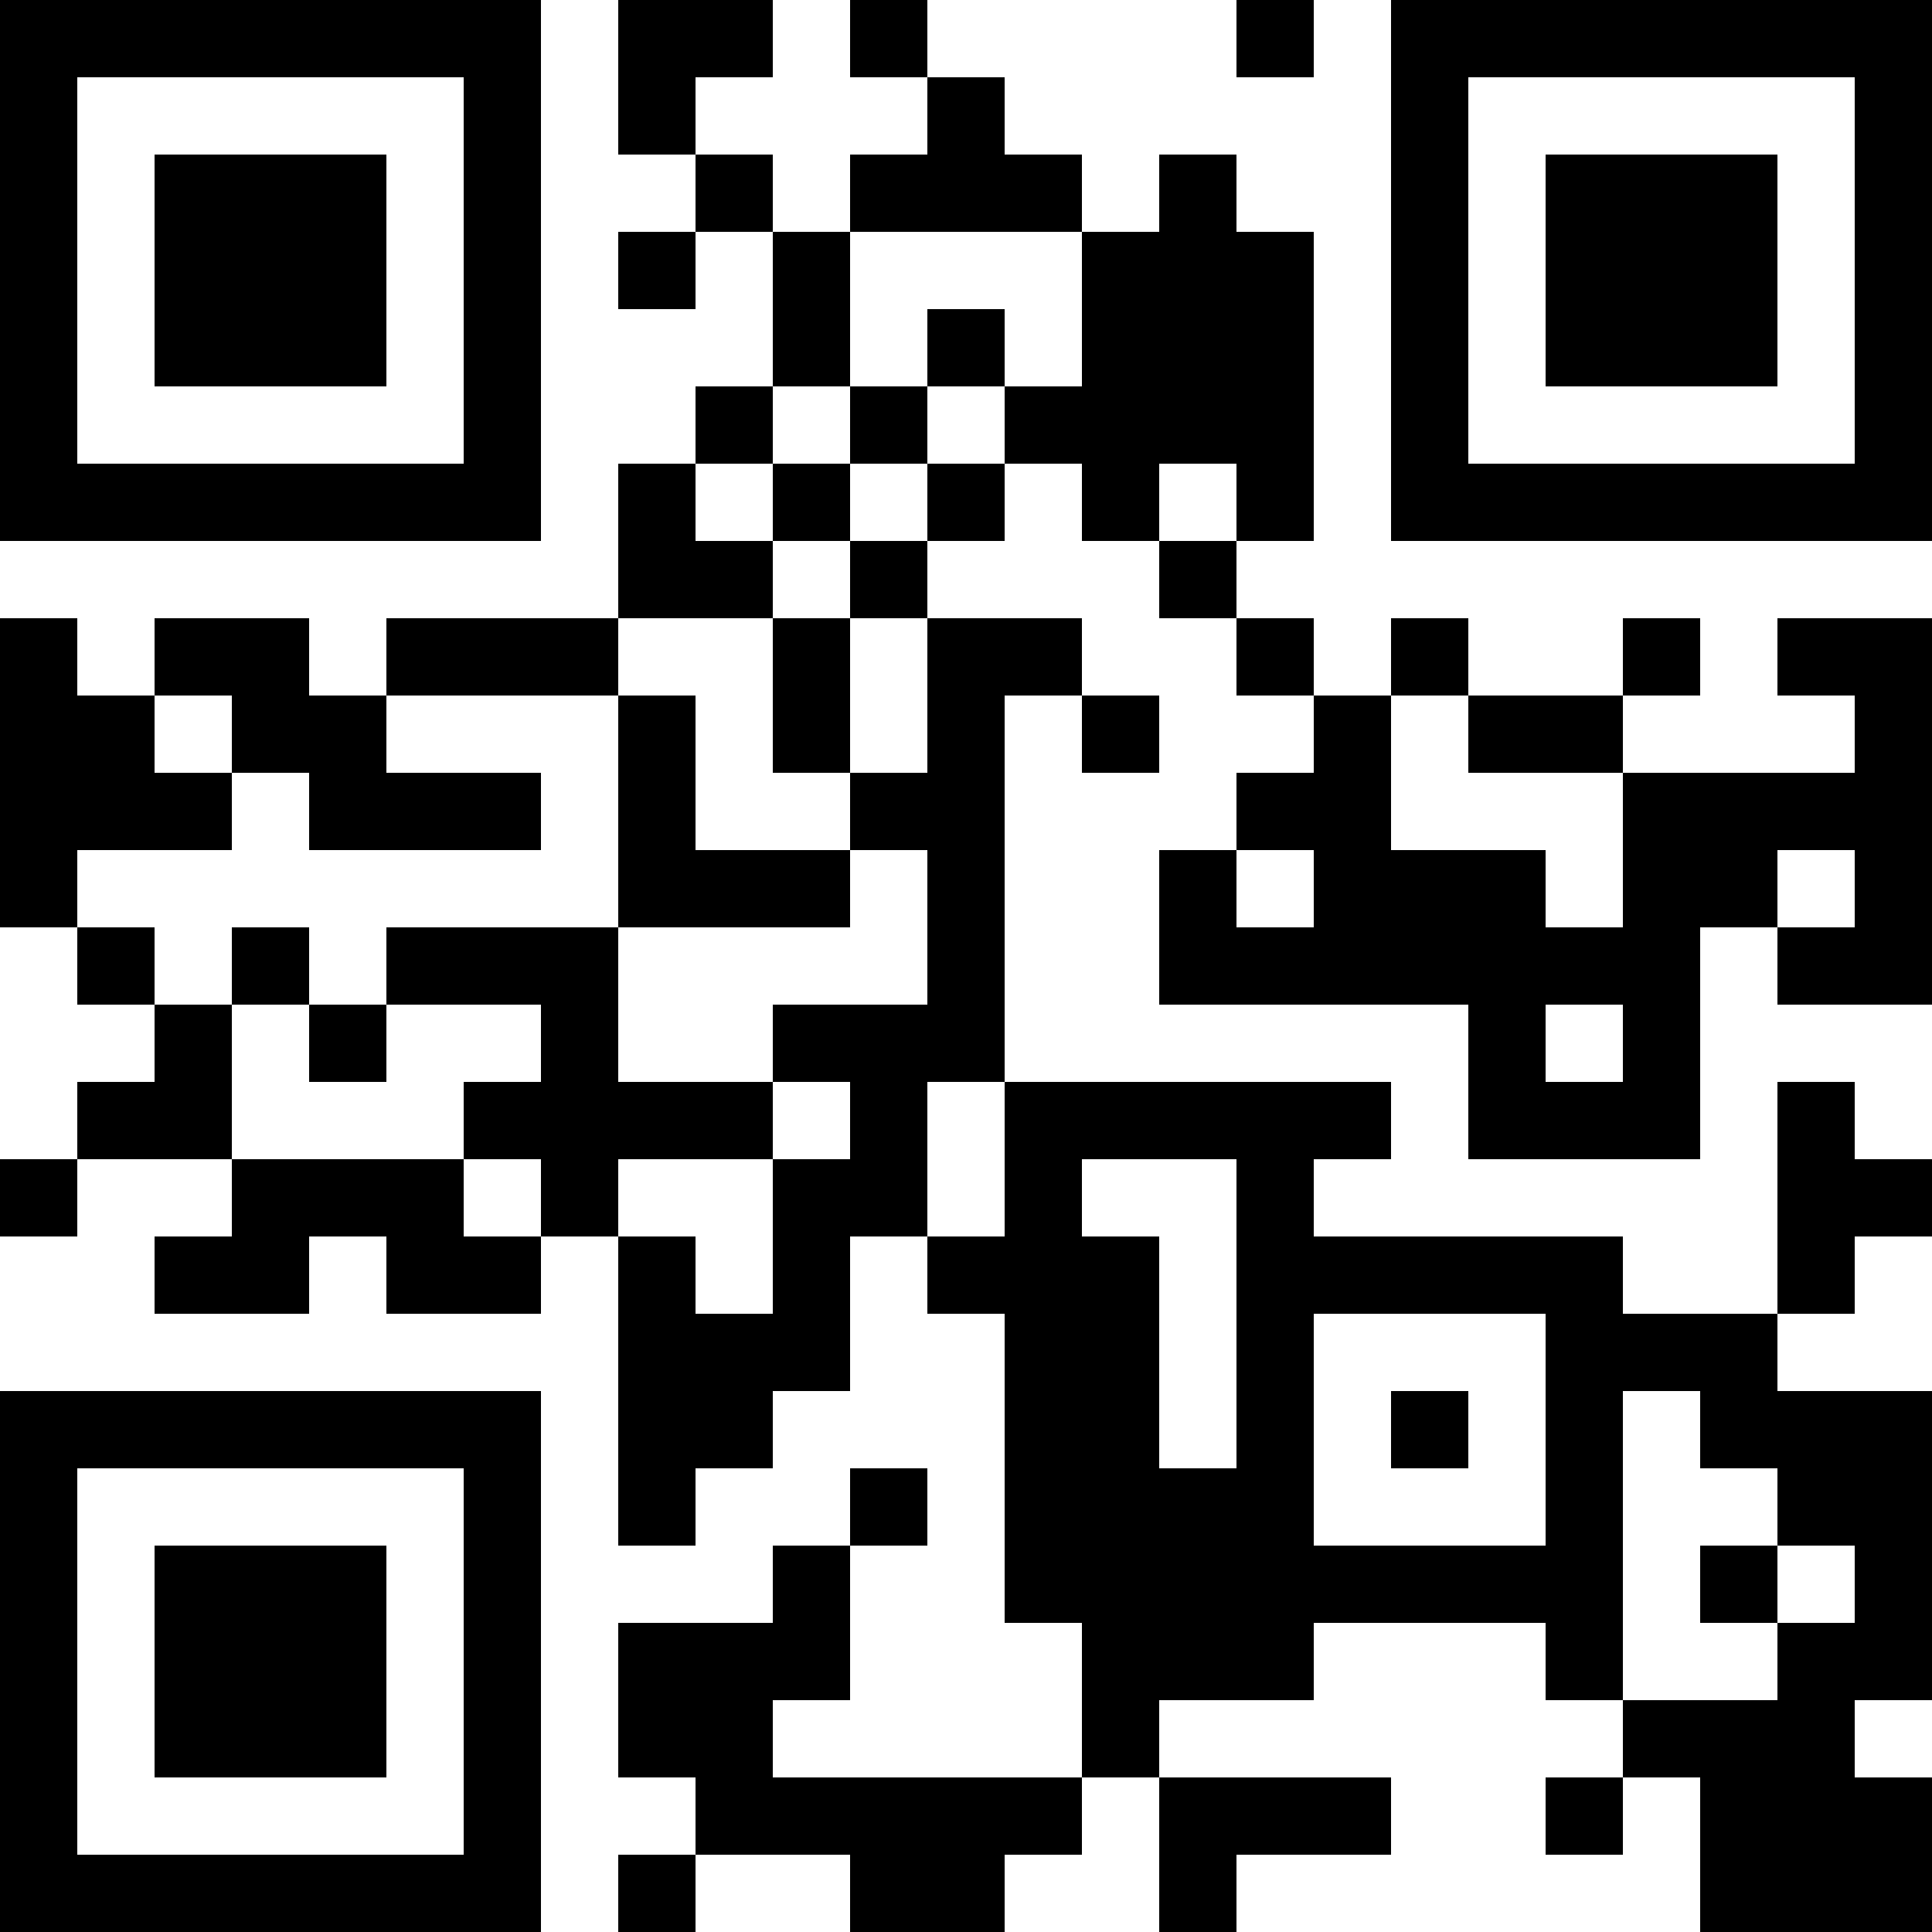 <?xml version="1.0" encoding="UTF-8"?>
<svg xmlns="http://www.w3.org/2000/svg" version="1.1" width="300" height="300" viewBox="0 0 300 300"><rect x="0" y="0" width="300" height="300" fill="#ffffff"/><g transform="scale(12)"><g transform="translate(0,0)"><path fill-rule="evenodd" d="M8 0L8 2L9 2L9 3L8 3L8 4L9 4L9 3L10 3L10 5L9 5L9 6L8 6L8 8L5 8L5 9L4 9L4 8L2 8L2 9L1 9L1 8L0 8L0 12L1 12L1 13L2 13L2 14L1 14L1 15L0 15L0 16L1 16L1 15L3 15L3 16L2 16L2 17L4 17L4 16L5 16L5 17L7 17L7 16L8 16L8 20L9 20L9 19L10 19L10 18L11 18L11 16L12 16L12 17L13 17L13 21L14 21L14 23L10 23L10 22L11 22L11 20L12 20L12 19L11 19L11 20L10 20L10 21L8 21L8 23L9 23L9 24L8 24L8 25L9 25L9 24L11 24L11 25L13 25L13 24L14 24L14 23L15 23L15 25L16 25L16 24L18 24L18 23L15 23L15 22L17 22L17 21L20 21L20 22L21 22L21 23L20 23L20 24L21 24L21 23L22 23L22 25L25 25L25 23L24 23L24 22L25 22L25 18L23 18L23 17L24 17L24 16L25 16L25 15L24 15L24 14L23 14L23 17L21 17L21 16L17 16L17 15L18 15L18 14L13 14L13 9L14 9L14 10L15 10L15 9L14 9L14 8L12 8L12 7L13 7L13 6L14 6L14 7L15 7L15 8L16 8L16 9L17 9L17 10L16 10L16 11L15 11L15 13L19 13L19 15L22 15L22 12L23 12L23 13L25 13L25 8L23 8L23 9L24 9L24 10L21 10L21 9L22 9L22 8L21 8L21 9L19 9L19 8L18 8L18 9L17 9L17 8L16 8L16 7L17 7L17 3L16 3L16 2L15 2L15 3L14 3L14 2L13 2L13 1L12 1L12 0L11 0L11 1L12 1L12 2L11 2L11 3L10 3L10 2L9 2L9 1L10 1L10 0ZM16 0L16 1L17 1L17 0ZM11 3L11 5L10 5L10 6L9 6L9 7L10 7L10 8L8 8L8 9L5 9L5 10L7 10L7 11L4 11L4 10L3 10L3 9L2 9L2 10L3 10L3 11L1 11L1 12L2 12L2 13L3 13L3 15L6 15L6 16L7 16L7 15L6 15L6 14L7 14L7 13L5 13L5 12L8 12L8 14L10 14L10 15L8 15L8 16L9 16L9 17L10 17L10 15L11 15L11 14L10 14L10 13L12 13L12 11L11 11L11 10L12 10L12 8L11 8L11 7L12 7L12 6L13 6L13 5L14 5L14 3ZM12 4L12 5L11 5L11 6L10 6L10 7L11 7L11 6L12 6L12 5L13 5L13 4ZM15 6L15 7L16 7L16 6ZM10 8L10 10L11 10L11 8ZM8 9L8 12L11 12L11 11L9 11L9 9ZM18 9L18 11L20 11L20 12L21 12L21 10L19 10L19 9ZM16 11L16 12L17 12L17 11ZM23 11L23 12L24 12L24 11ZM3 12L3 13L4 13L4 14L5 14L5 13L4 13L4 12ZM20 13L20 14L21 14L21 13ZM12 14L12 16L13 16L13 14ZM14 15L14 16L15 16L15 19L16 19L16 15ZM17 17L17 20L20 20L20 17ZM18 18L18 19L19 19L19 18ZM21 18L21 22L23 22L23 21L24 21L24 20L23 20L23 19L22 19L22 18ZM22 20L22 21L23 21L23 20ZM0 0L7 0L7 7L0 7ZM1 1L1 6L6 6L6 1ZM2 2L5 2L5 5L2 5ZM18 0L25 0L25 7L18 7ZM19 1L19 6L24 6L24 1ZM20 2L23 2L23 5L20 5ZM0 18L7 18L7 25L0 25ZM1 19L1 24L6 24L6 19ZM2 20L5 20L5 23L2 23Z" fill="#000000"/></g></g></svg>
